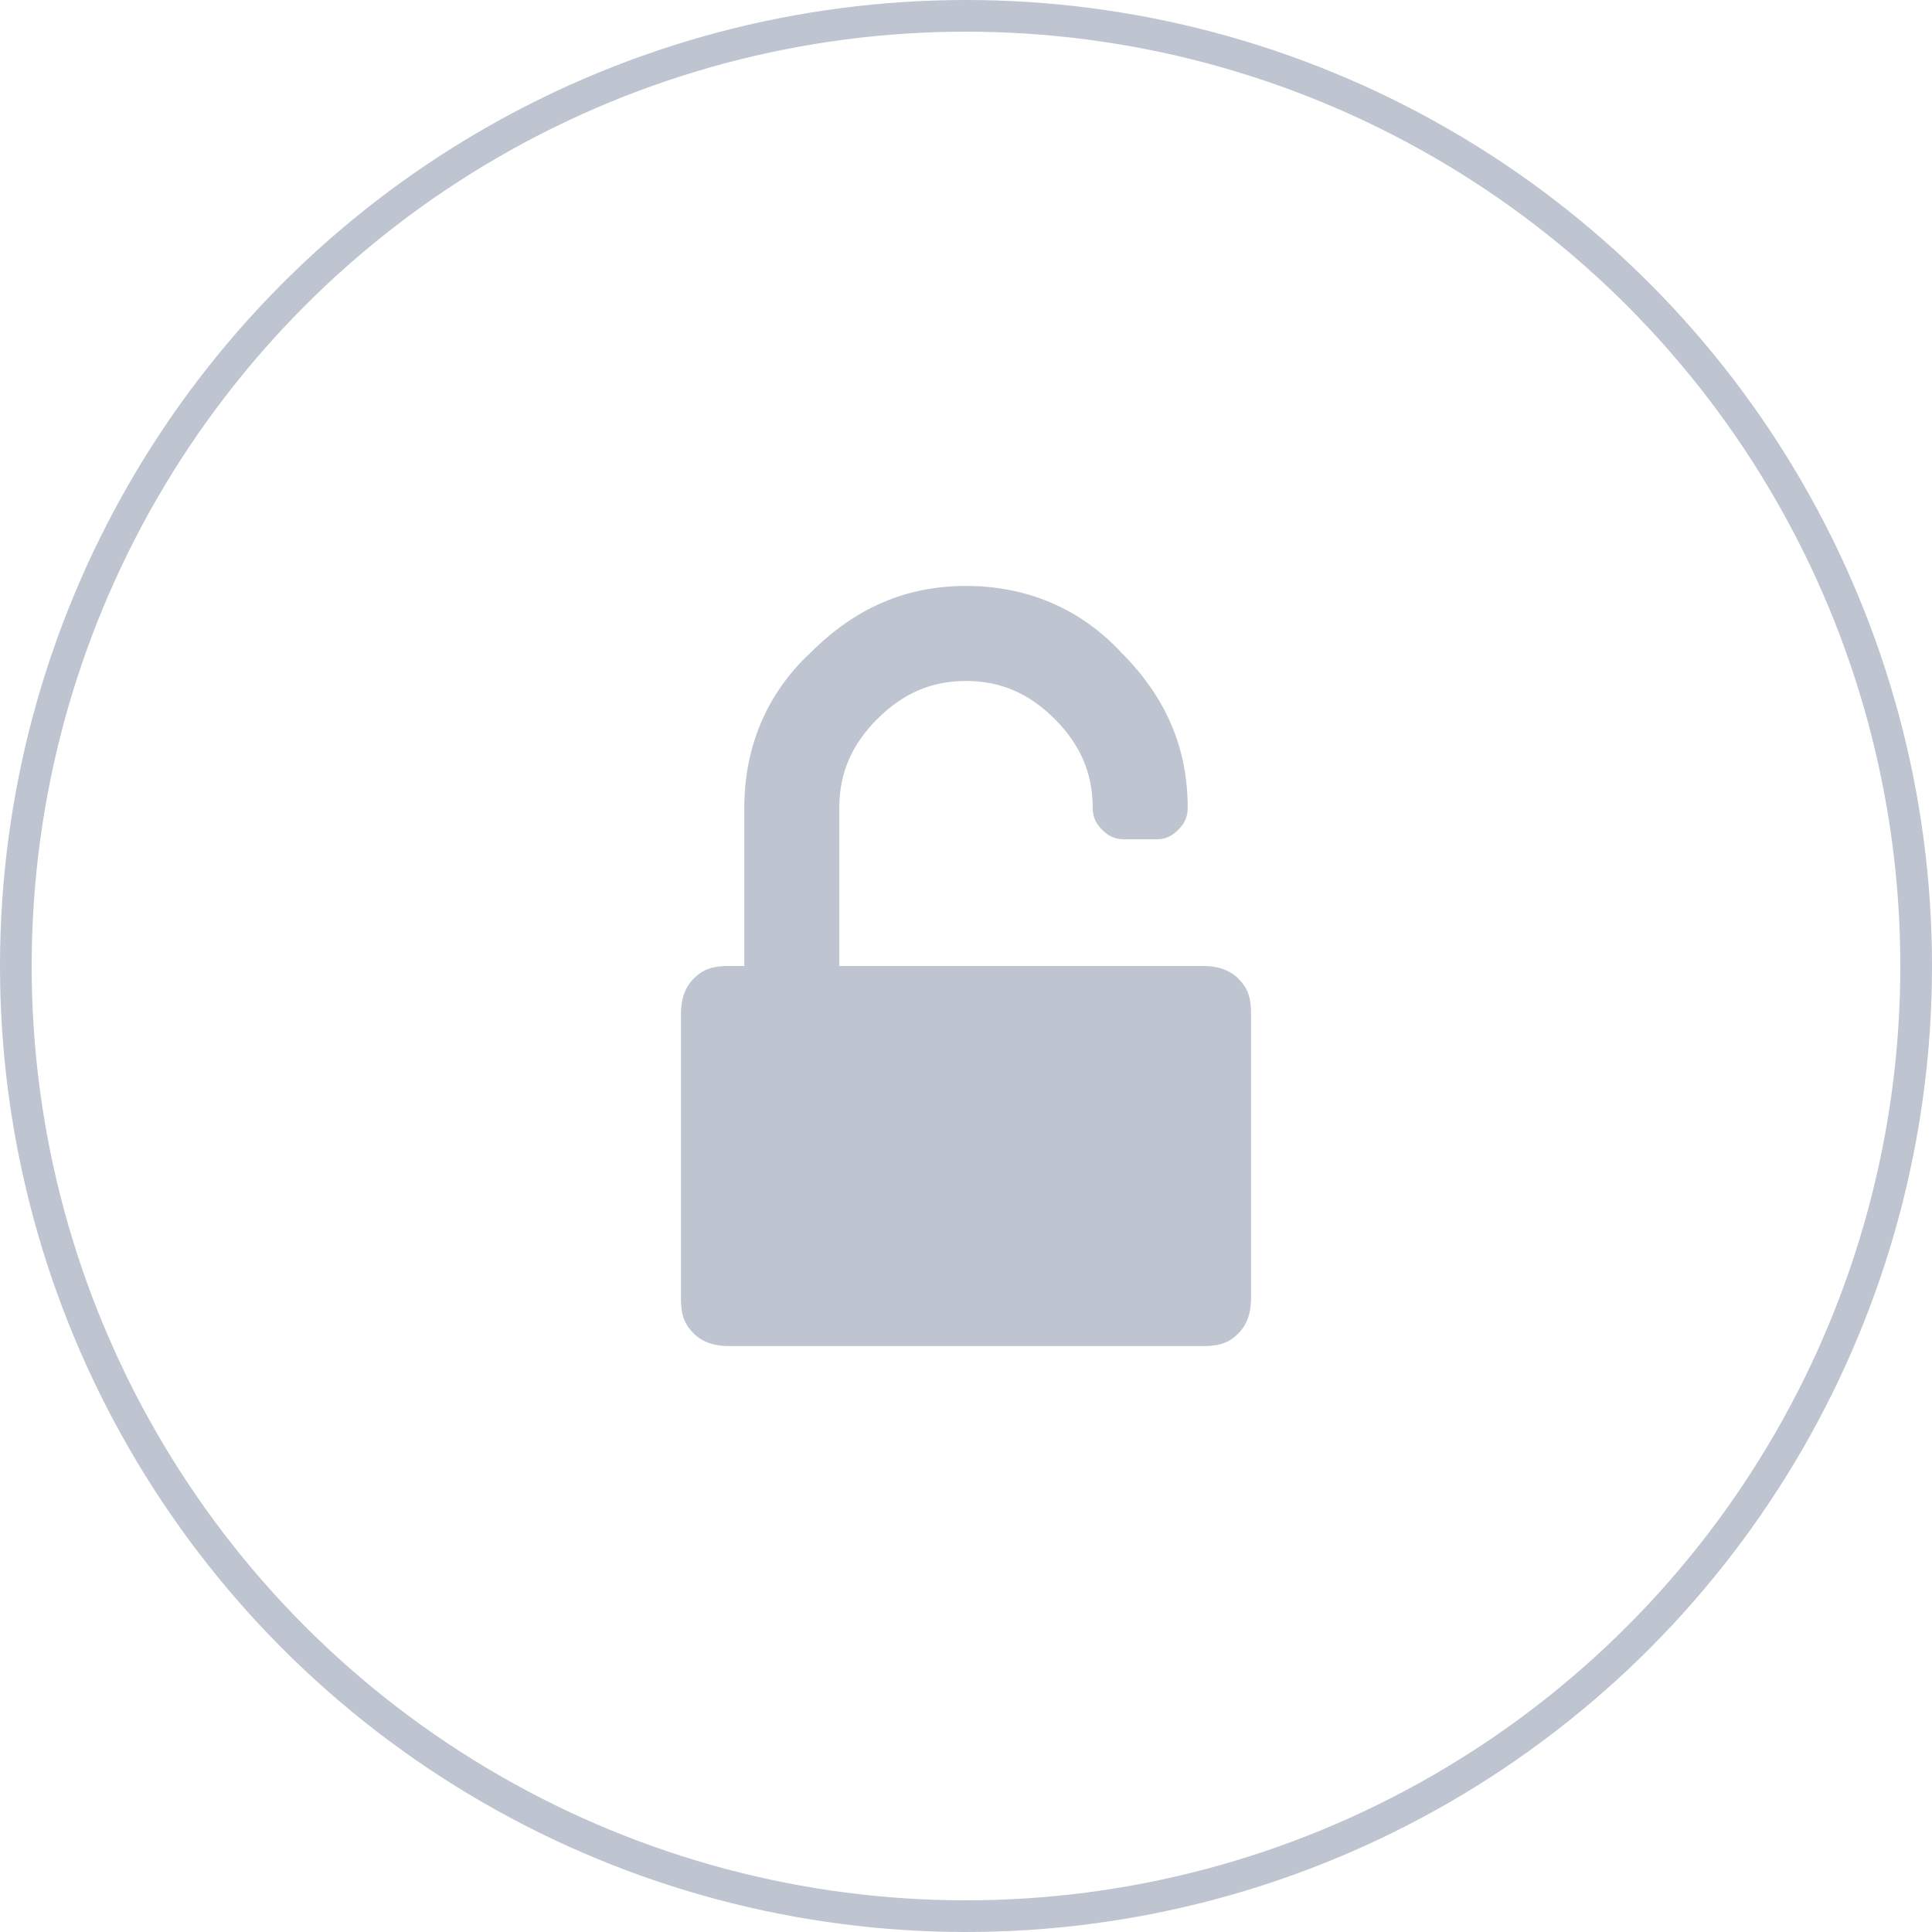 <?xml version="1.0" encoding="UTF-8" standalone="no"?>
<svg width="61px" height="61px" viewBox="0 0 61 61" version="1.1" xmlns="http://www.w3.org/2000/svg" xmlns:xlink="http://www.w3.org/1999/xlink">
    <!-- Generator: sketchtool 41 (35326) - http://www.bohemiancoding.com/sketch -->
    <title>2CC51996-1885-4FA2-B5A0-6F7DBB6FCF79</title>
    <desc>Created with sketchtool.</desc>
    <defs></defs>
    <g id="Page-1" stroke="none" stroke-width="1" fill="none" fill-rule="evenodd">
        <g id="Land_lab_V110_alt" transform="translate(-886, -1429)">
            <g id="section_how" transform="translate(0, 1208)">
                <g id="Group-8" transform="translate(520, 70)">
                    <g id="Group-2" transform="translate(1, 151)">
                        <g id="icon_pay_3" transform="translate(365, 0)">
                            <g id="圖層_1">
                                <circle id="Oval" stroke="#BEC4D0" cx="30.5" cy="30.5" r="30"></circle>
                                <path d="M38,30.5 C38.4,30.5 38.8,30.6 39.1,30.9 C39.4,31.2 39.5,31.5 39.5,32 L39.5,41 C39.5,41.4 39.4,41.8 39.1,42.1 C38.8,42.4 38.5,42.5 38,42.5 L23,42.5 C22.6,42.5 22.2,42.4 21.9,42.1 C21.6,41.8 21.5,41.5 21.5,41 L21.5,32 C21.5,31.6 21.6,31.2 21.9,30.9 C22.2,30.6 22.5,30.5 23,30.5 L23.5,30.5 L23.5,25.5 C23.5,23.6 24.2,21.9 25.6,20.6 C27,19.2 28.6,18.5 30.5,18.5 C32.4,18.5 34.1,19.2 35.4,20.6 C36.8,22 37.5,23.6 37.5,25.5 C37.5,25.8 37.4,26 37.2,26.2 C37,26.4 36.8,26.5 36.5,26.5 L35.5,26.5 C35.2,26.5 35,26.4 34.8,26.2 C34.6,26 34.5,25.8 34.5,25.5 C34.5,24.4 34.1,23.5 33.3,22.7 C32.5,21.9 31.6,21.5 30.5,21.5 C29.4,21.5 28.5,21.9 27.7,22.7 C26.9,23.5 26.5,24.4 26.5,25.5 L26.5,30.5 L38,30.5 L38,30.5 Z" id="Shape" fill="#BEC4D0"></path>
                            </g>
                        </g>
                    </g>
                </g>
            </g>
        </g>
    </g>
</svg>